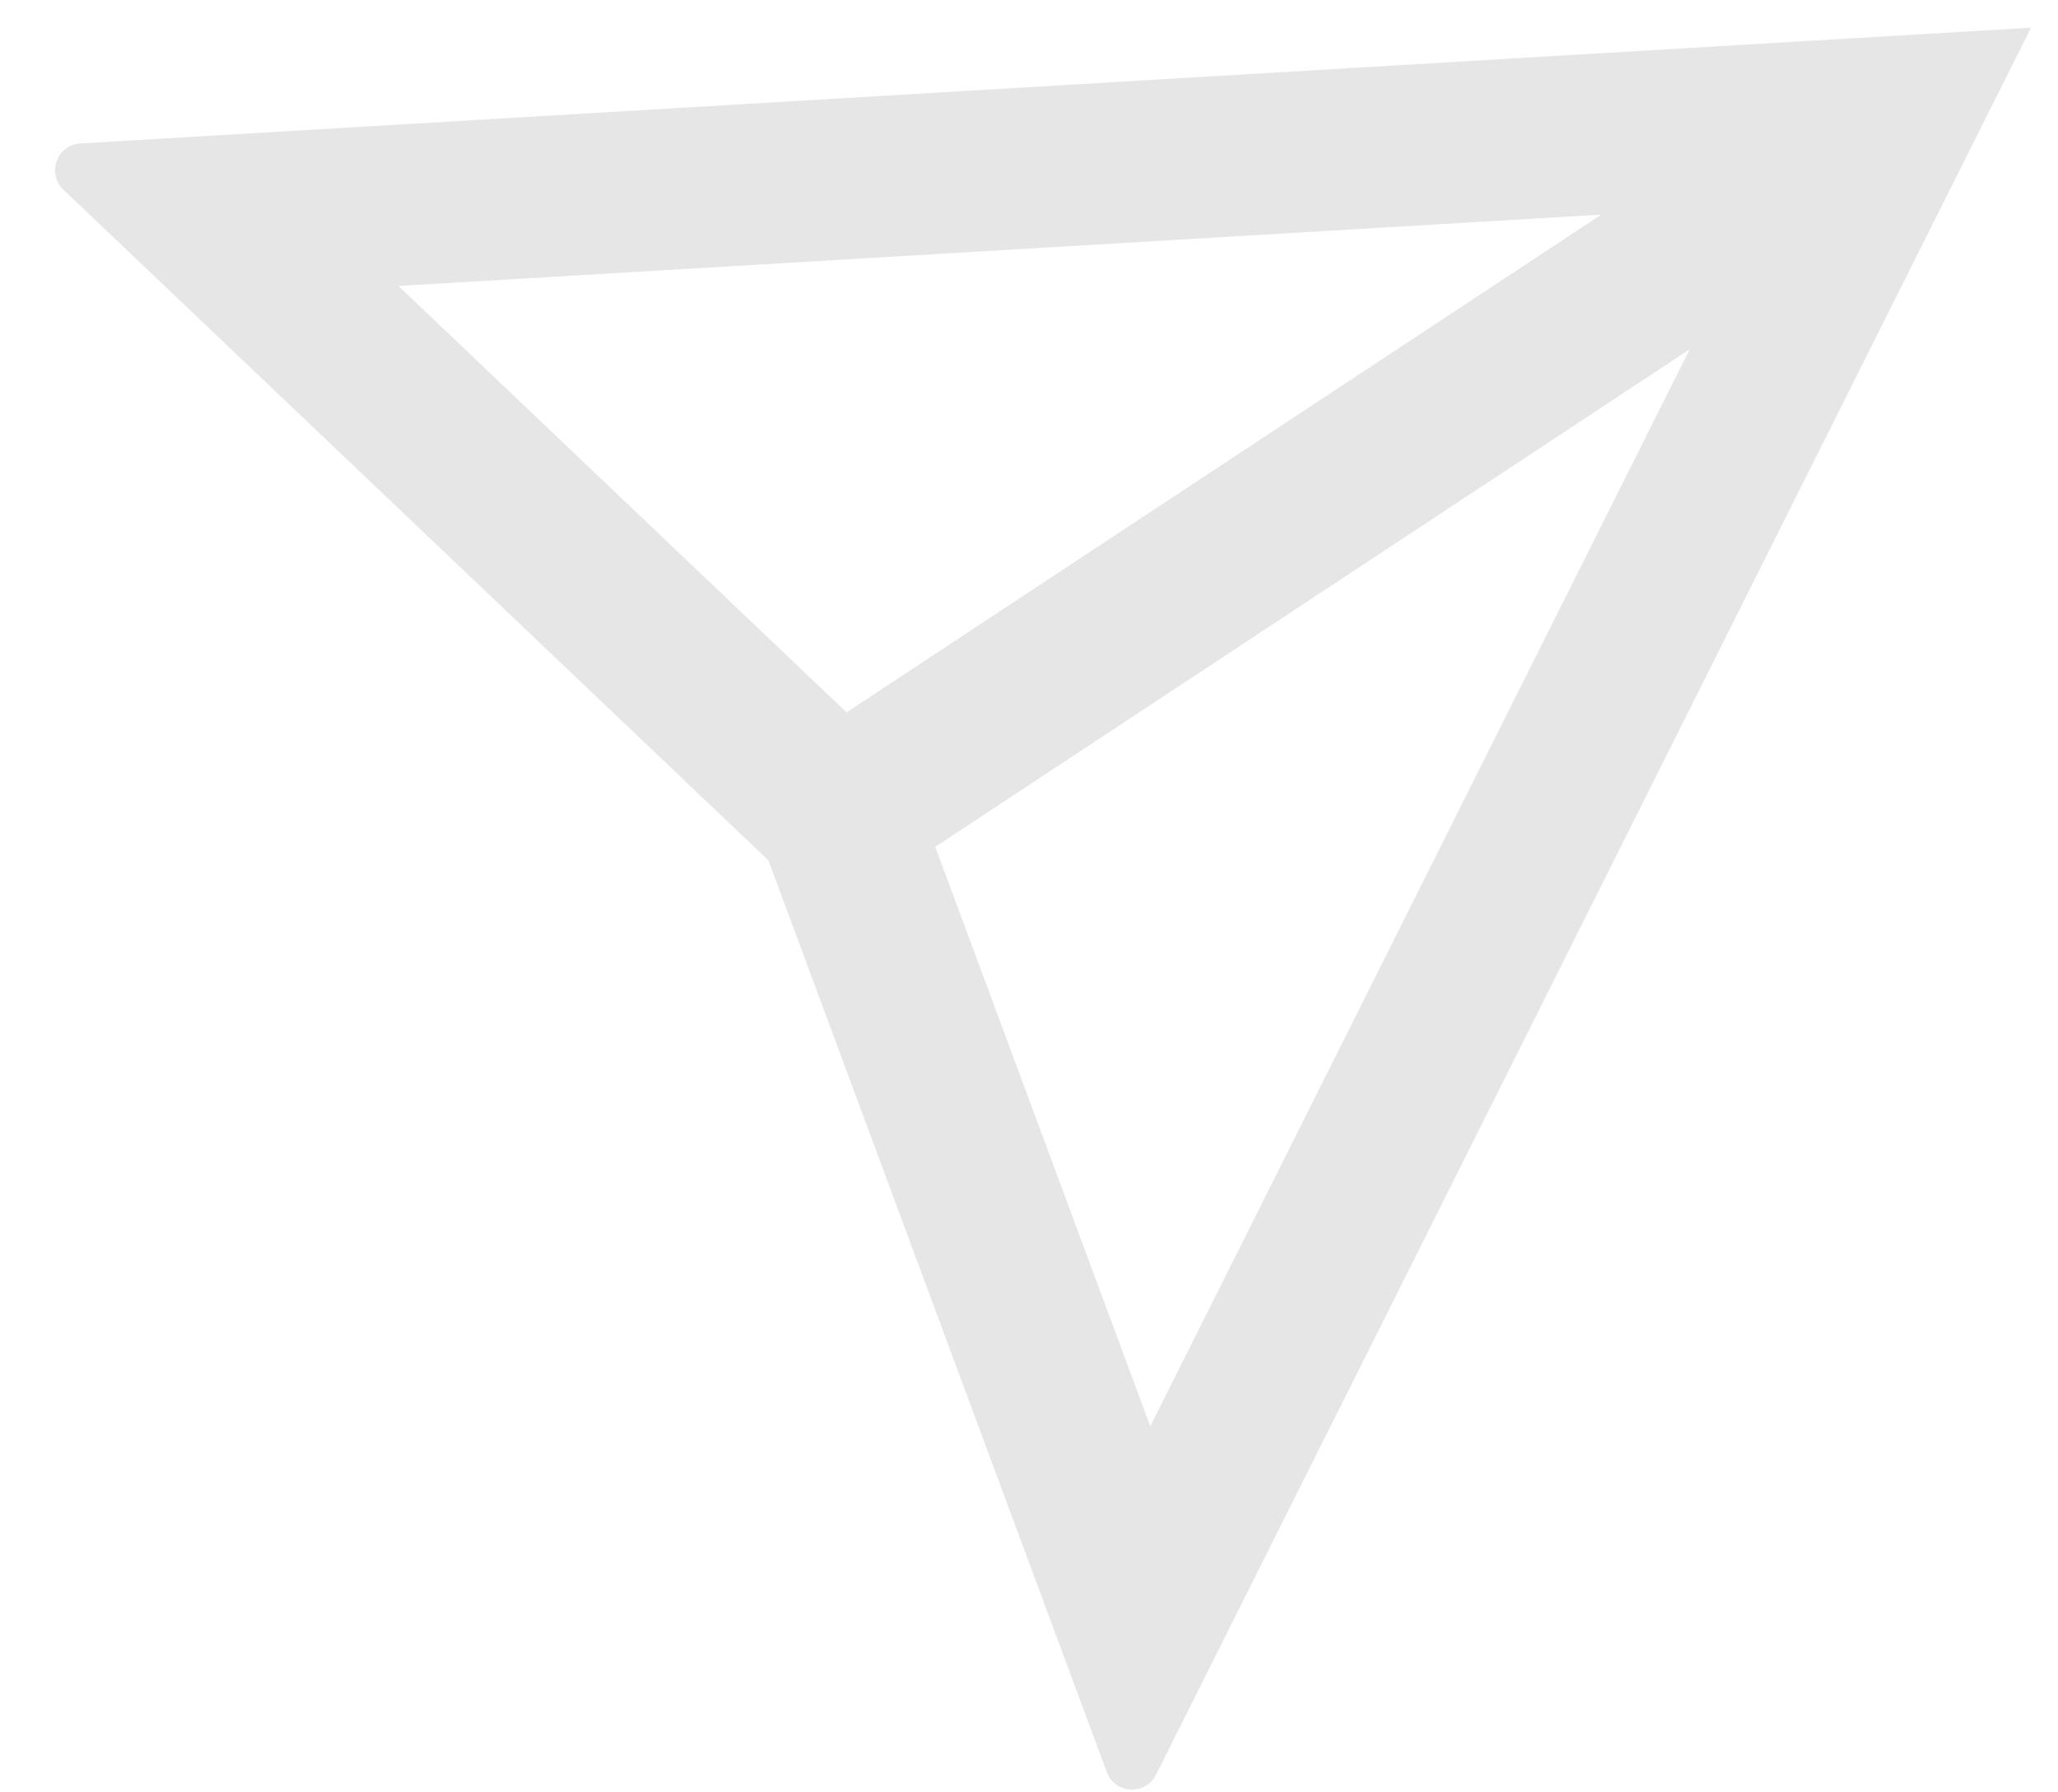<?xml version="1.0" encoding="UTF-8"?> <svg xmlns="http://www.w3.org/2000/svg" width="31" height="27" viewBox="0 0 31 27" fill="none"> <path fill-rule="evenodd" clip-rule="evenodd" d="M12.752 10.731L6.002 4.308L24.12 3.233L12.752 10.731ZM14.088 12.757L17.327 21.485L25.452 5.262L14.088 12.757ZM17.413 26.735C17.254 27.051 16.795 27.026 16.672 26.695L11.575 12.961L0.956 2.858C0.699 2.614 0.858 2.182 1.211 2.161L30.593 0.417L17.413 26.735Z" fill="#AAAAAA" fill-opacity="0.3"></path> </svg> 
